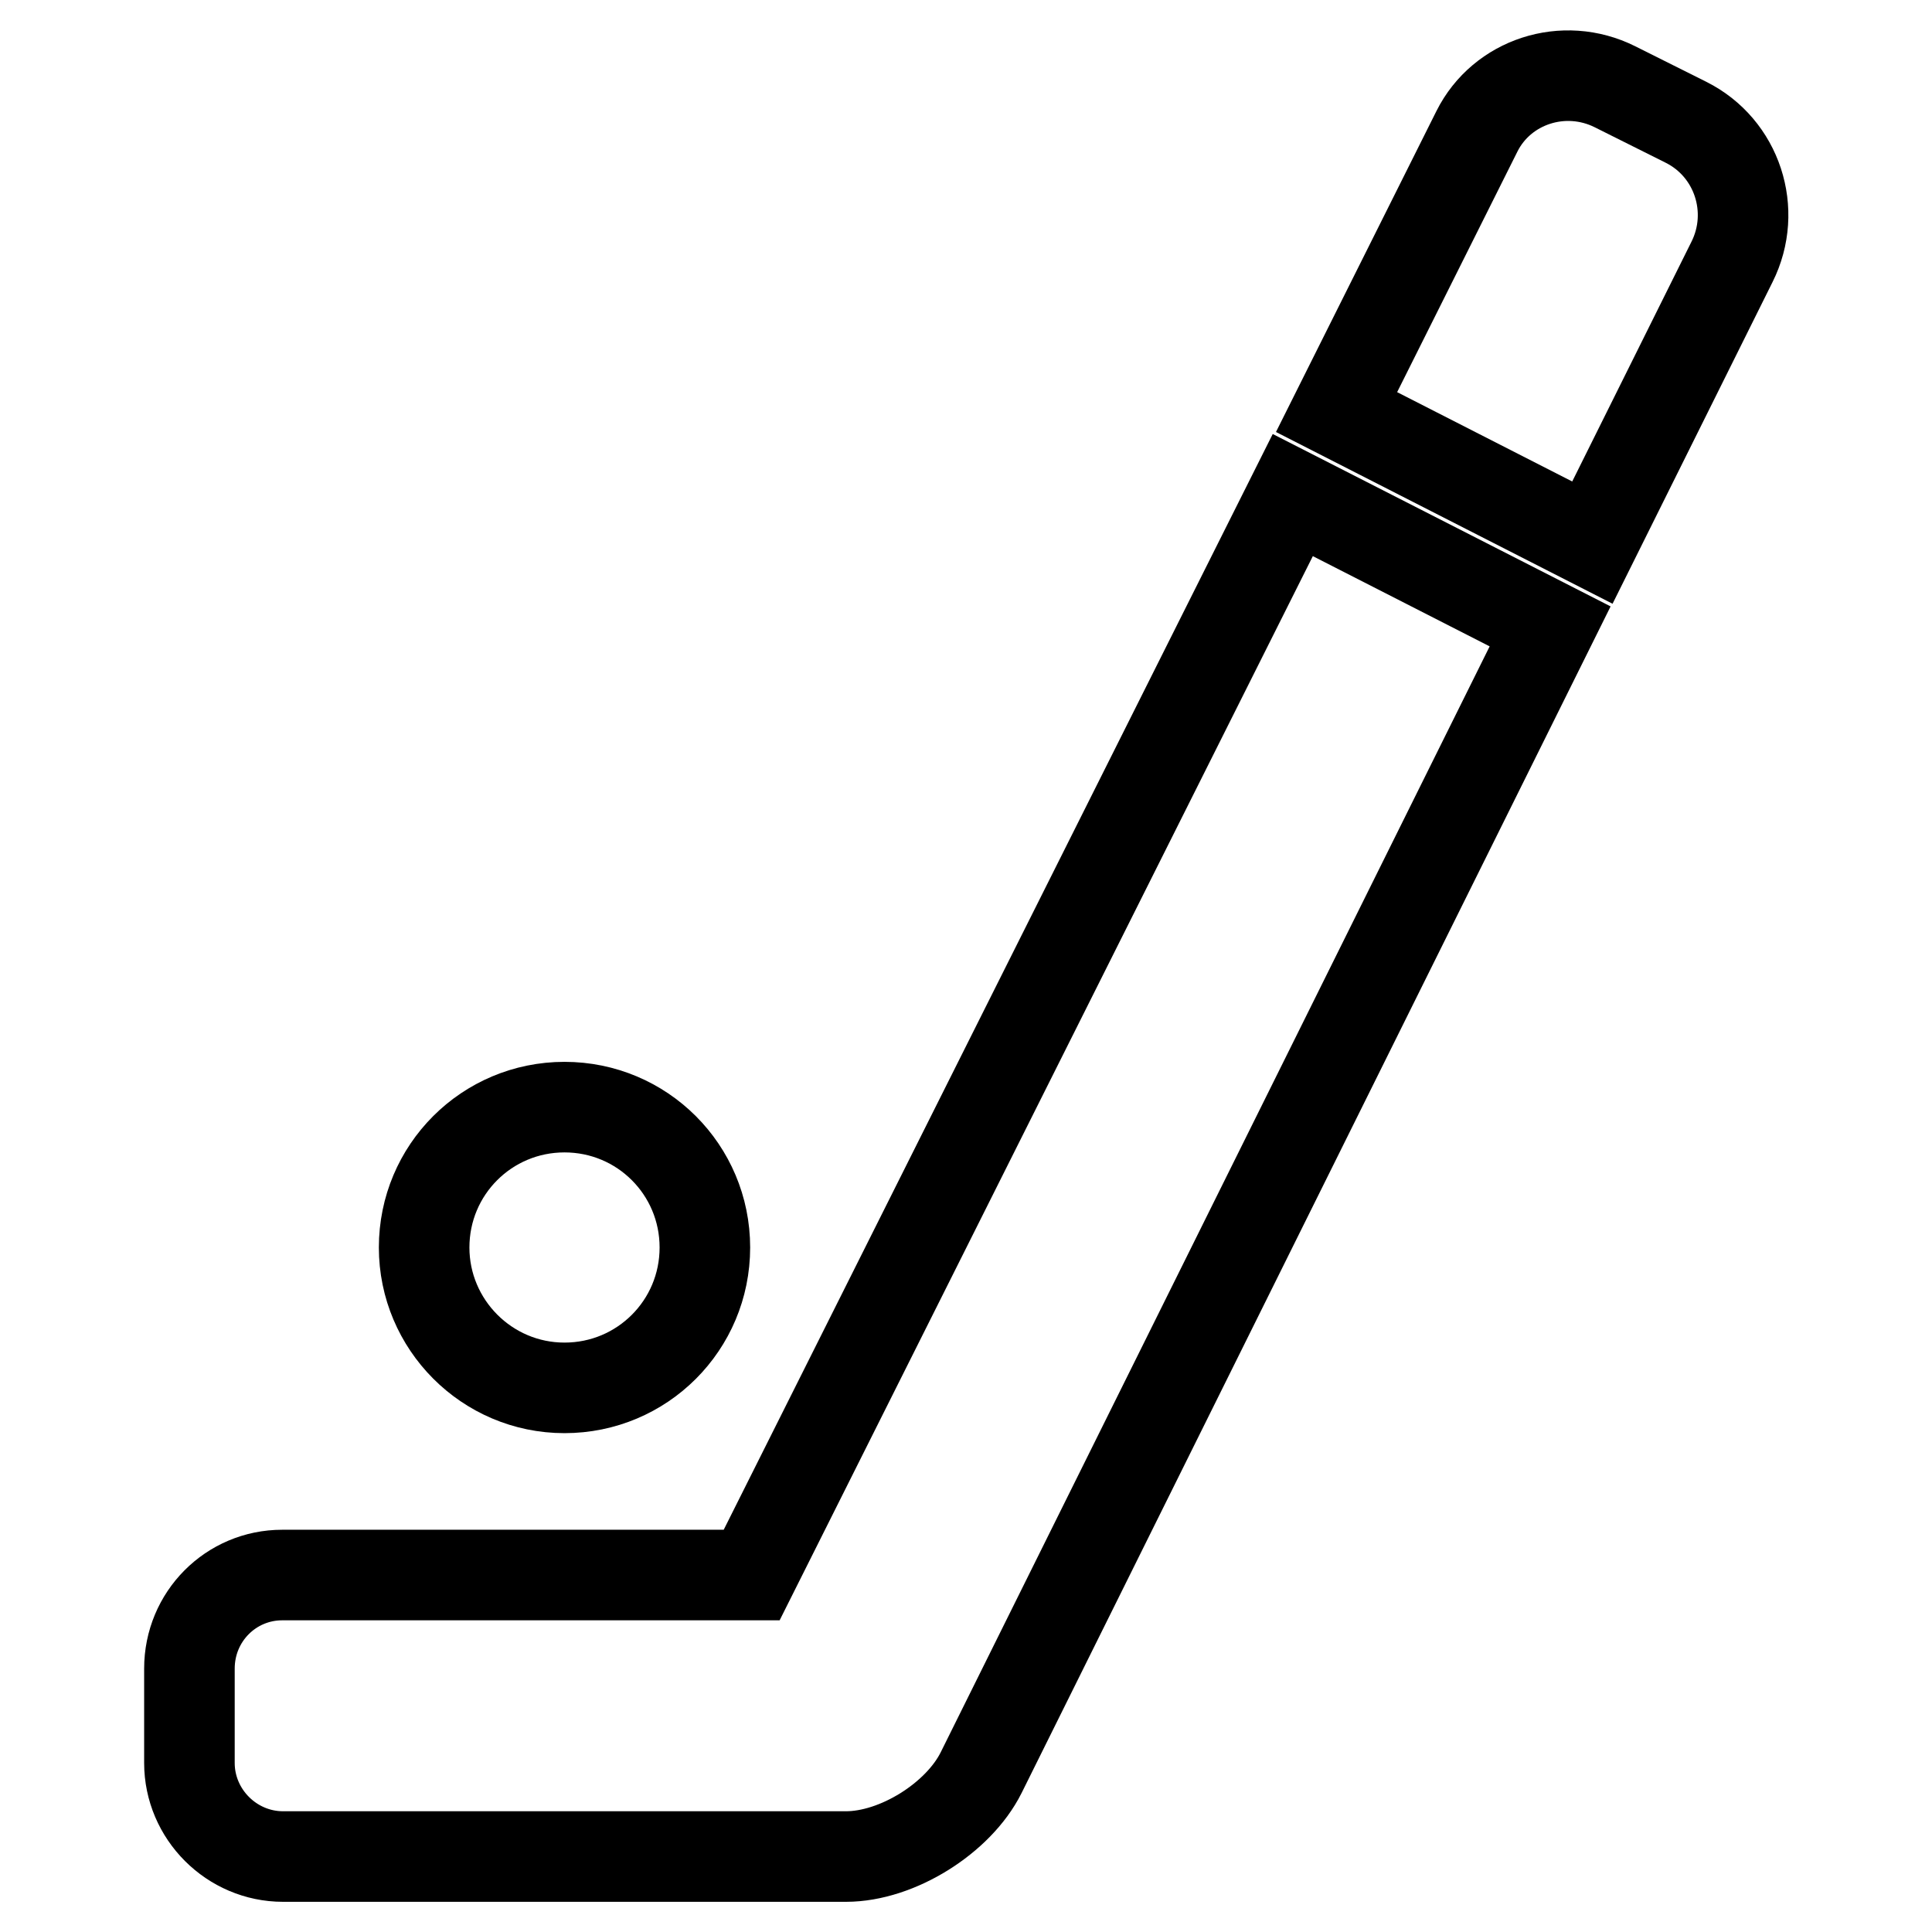 <?xml version="1.0" encoding="utf-8"?>
<!-- Svg Vector Icons : http://www.onlinewebfonts.com/icon -->
<!DOCTYPE svg PUBLIC "-//W3C//DTD SVG 1.1//EN" "http://www.w3.org/Graphics/SVG/1.1/DTD/svg11.dtd">
<svg version="1.1" xmlns="http://www.w3.org/2000/svg" xmlns:xlink="http://www.w3.org/1999/xlink" x="0px" y="0px" viewBox="0 0 256 256" enable-background="new 0 0 256 256" xml:space="preserve">
<g><g><path stroke-width="12" fill-opacity="0" stroke="#000000"  d="M205.4,83L130,234.9c-3,6-11.1,11.1-17.9,11.1H37.5c-6.8,0-12.4-5.6-12.4-12.4v-12.5c0-6.9,5.5-12.4,12.3-12.4h62.2l71.7-143.1L205.4,83L205.4,83L205.4,83z M211,71.9l18.5-37.2c3.4-6.8,0.7-15.1-6.1-18.5l-9.4-4.7c-6.8-3.4-15-0.7-18.3,5.9l-18.6,37.2L211,71.9L211,71.9z M74.8,183.9c10.3,0,18.6-8.3,18.6-18.6c0-10.3-8.3-18.6-18.6-18.6c-10.3,0-18.6,8.3-18.6,18.6C56.2,175.5,64.5,183.9,74.8,183.9L74.8,183.9z"/></g></g>
</svg>